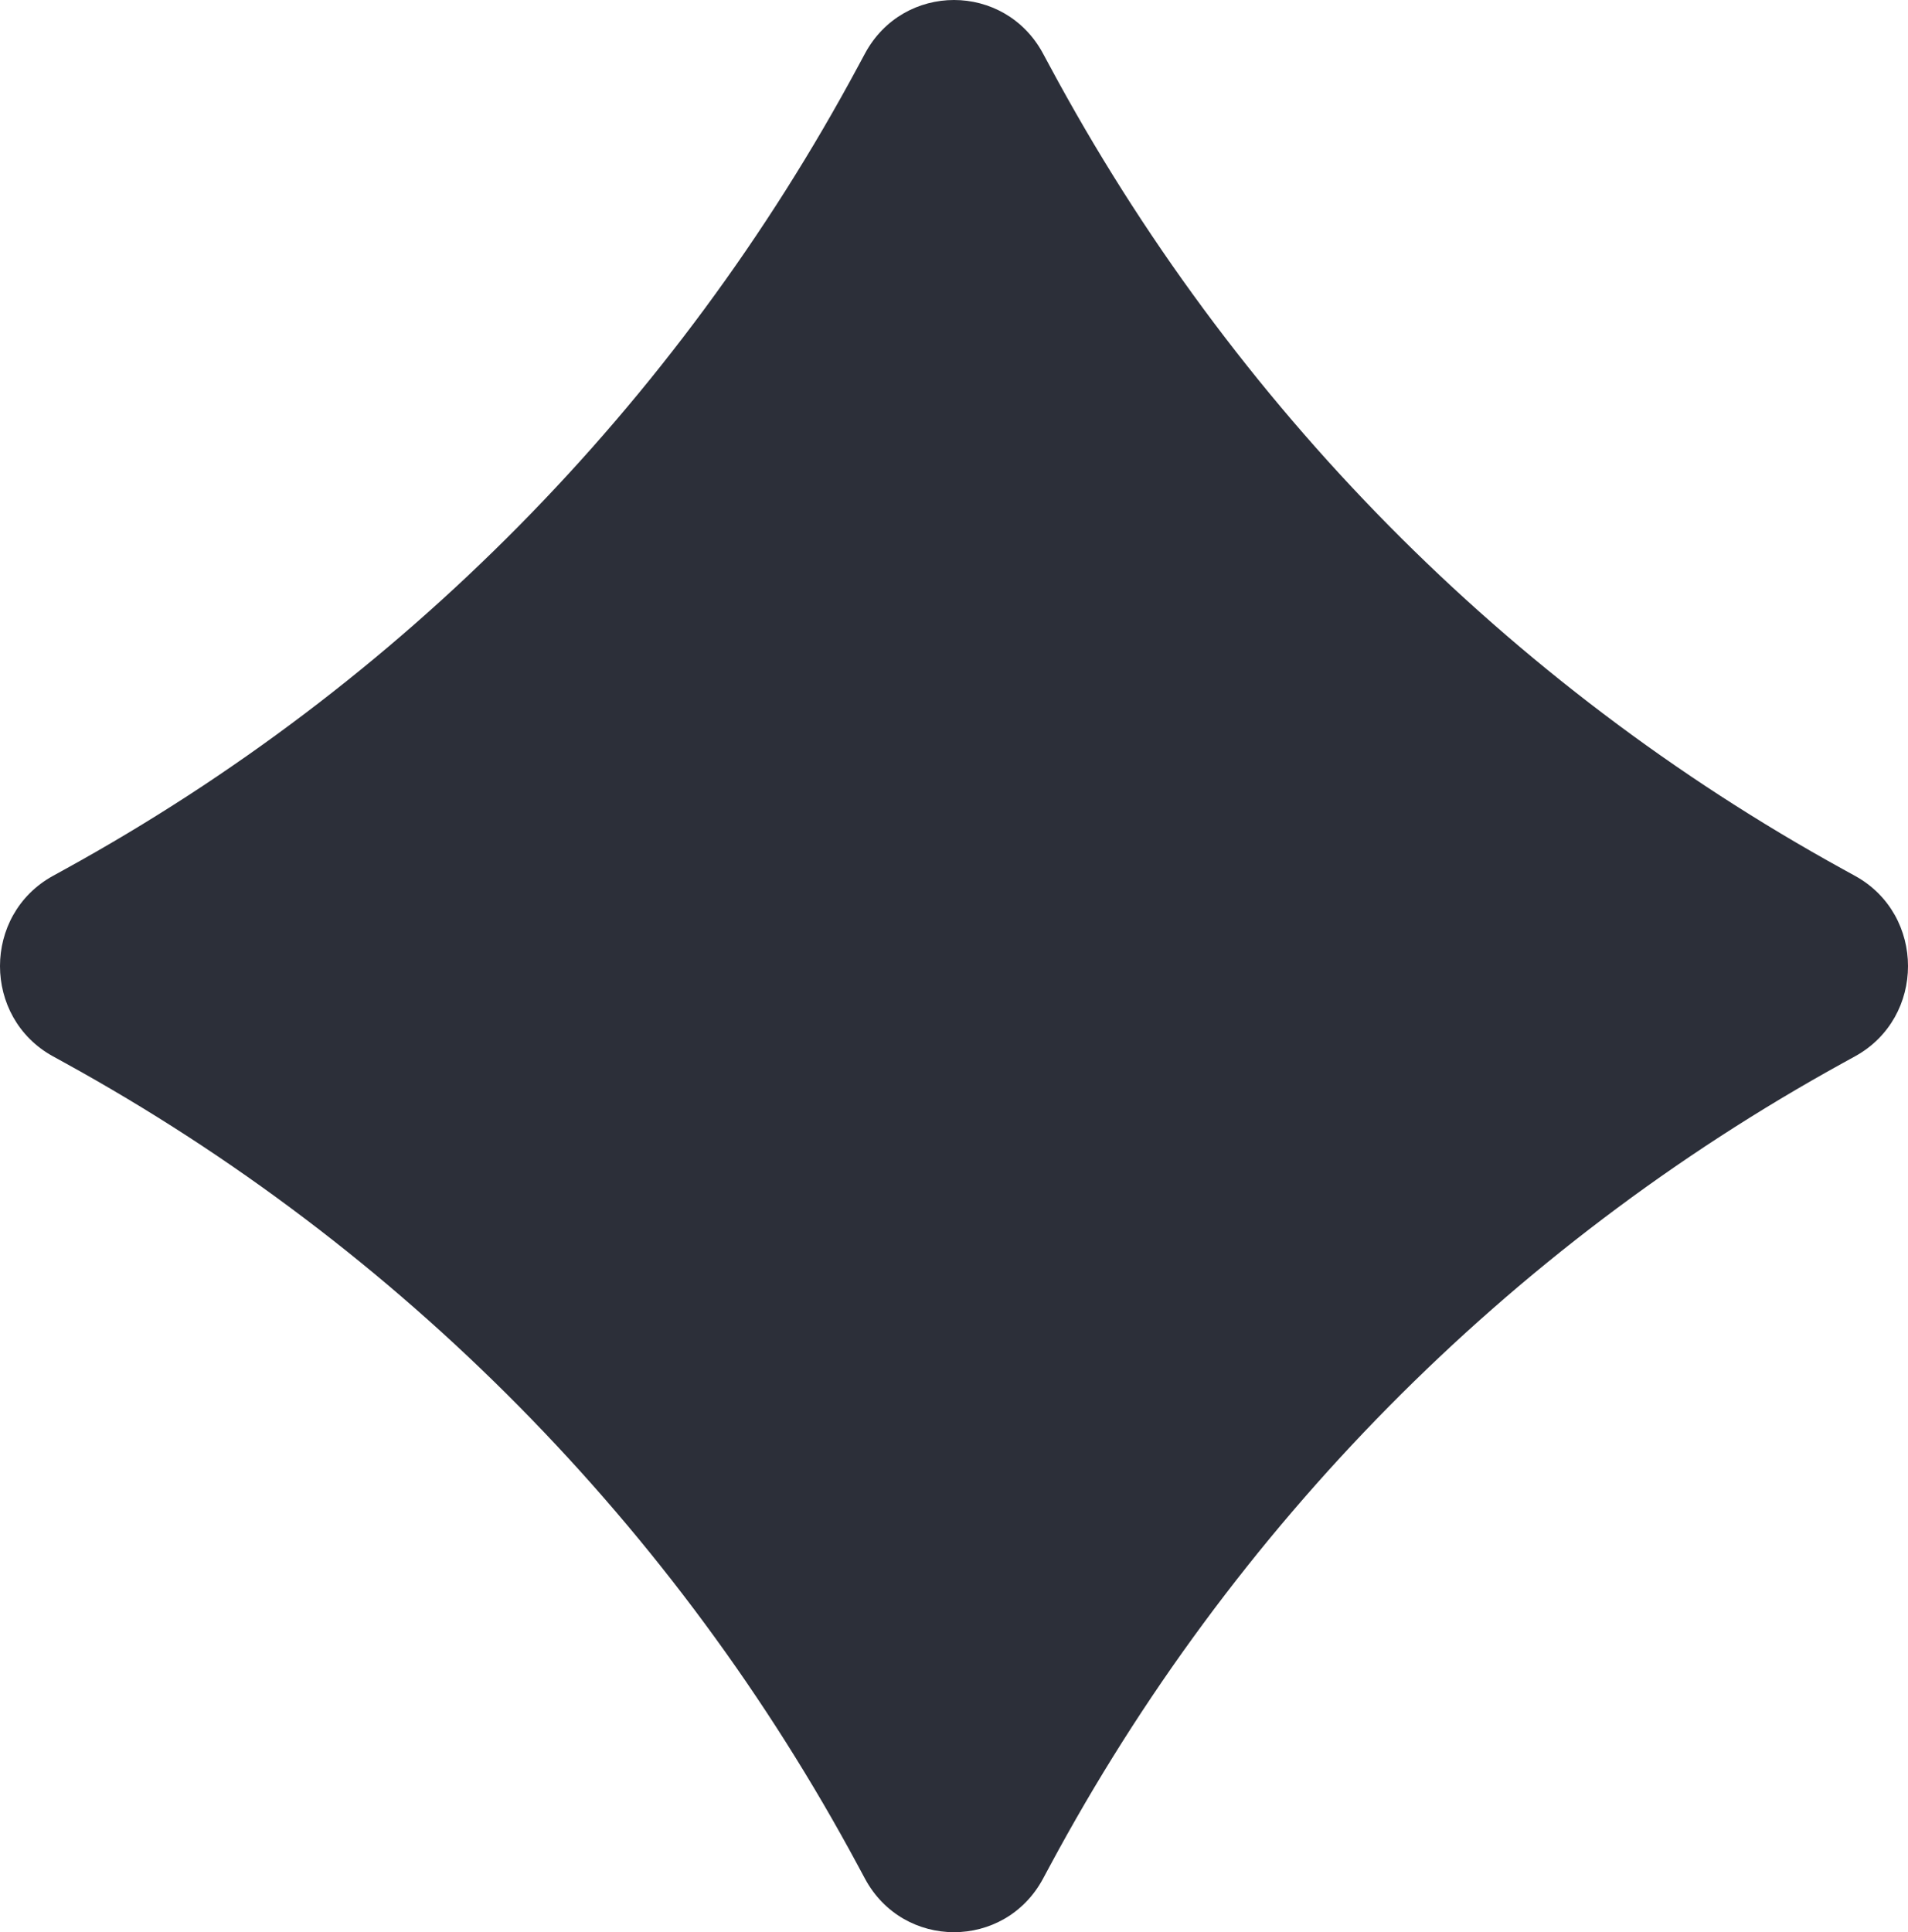 <?xml version="1.0" encoding="UTF-8"?> <svg xmlns="http://www.w3.org/2000/svg" width="80" height="81" viewBox="0 0 80 81" fill="none"><path d="M36.264 2.25C37.874 -0.75 42.126 -0.75 43.736 2.25L44.013 2.764C51.657 17.003 63.207 28.698 77.27 36.437L77.778 36.717C80.741 38.347 80.741 42.653 77.778 44.283L77.27 44.563C63.207 52.302 51.657 63.997 44.013 78.236L43.736 78.751C42.126 81.75 37.874 81.75 36.264 78.751L35.987 78.236C28.343 63.997 16.793 52.302 2.73 44.563L2.222 44.283C-0.741 42.653 -0.741 38.347 2.222 36.717L2.73 36.437C16.793 28.698 28.343 17.003 35.987 2.764L36.264 2.25Z" fill="#2C2F39"></path></svg> 